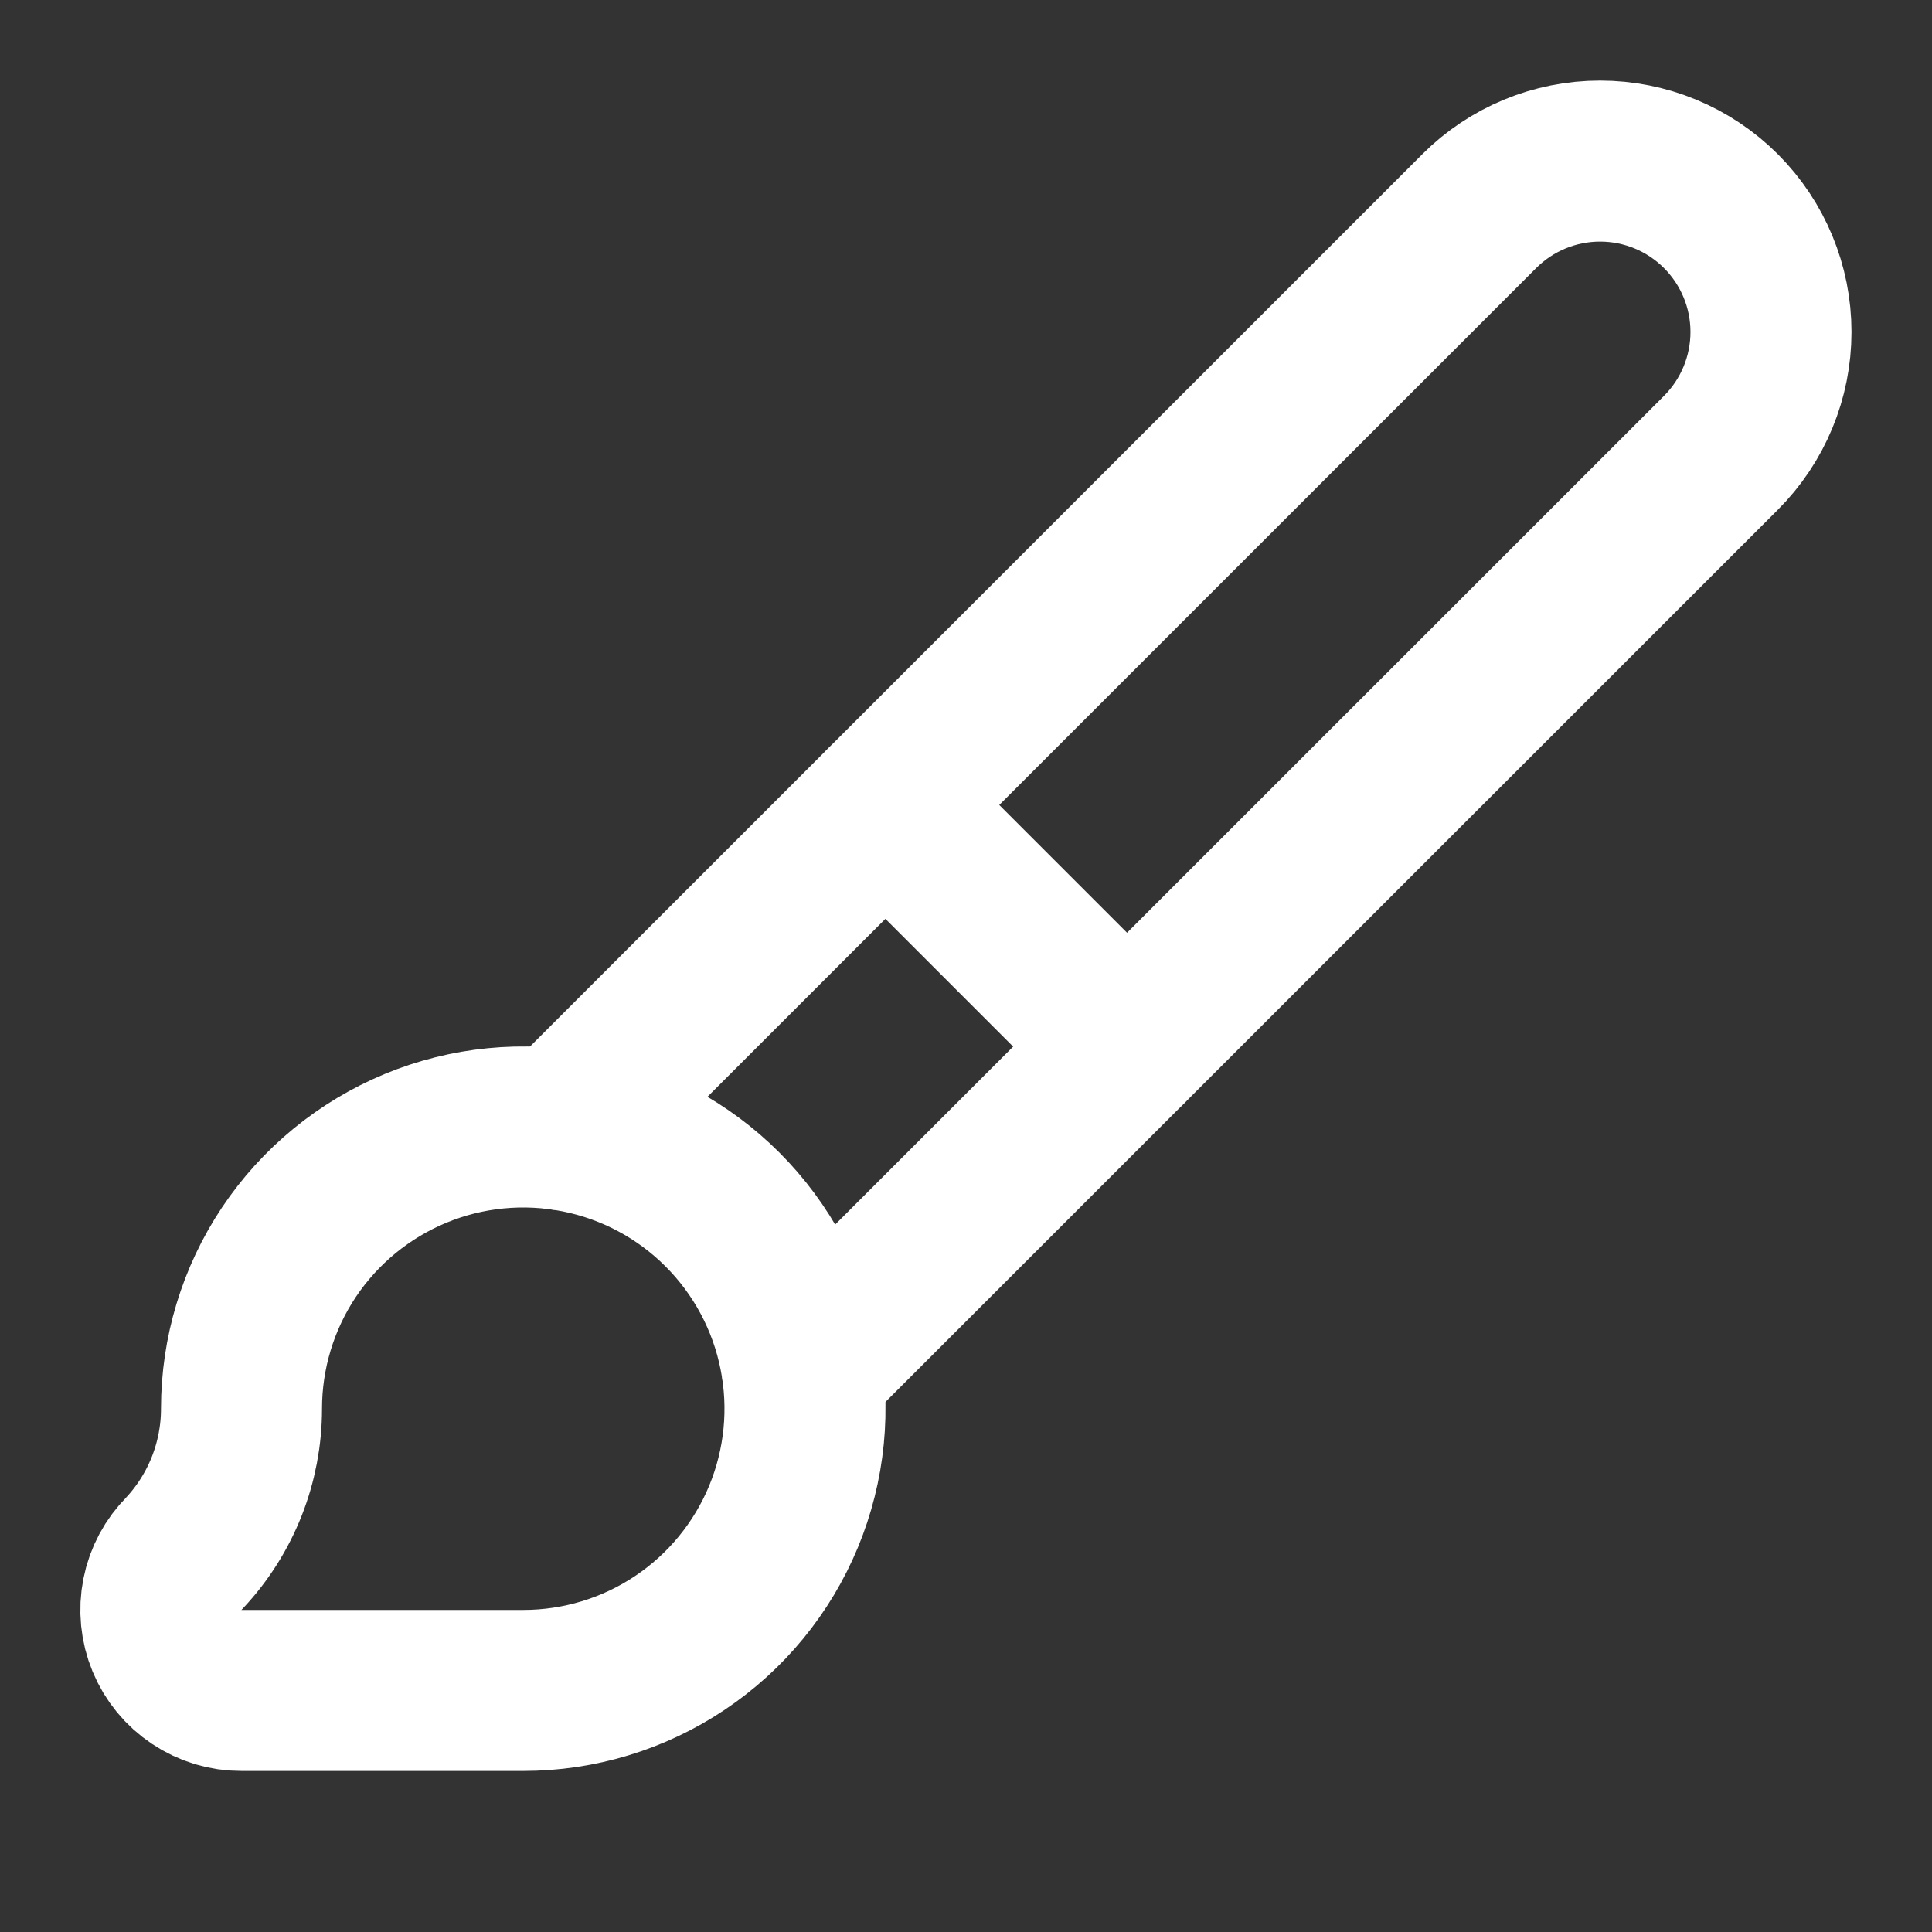 <?xml version="1.0" encoding="UTF-8"?> <svg xmlns="http://www.w3.org/2000/svg" width="32" height="32" viewBox="0 0 32 32" fill="none"><rect x="0" y="0" width="32" height="32" fill="#333333" stroke="none"/><path d="M14.666 13.334L18.666 17.334" stroke="white" stroke-width="2.667" stroke-linecap="round" stroke-linejoin="round"></path><path d="M8.666 27.999C9.589 27.999 10.492 27.726 11.259 27.213C12.027 26.7 12.625 25.971 12.978 25.119C13.331 24.266 13.424 23.328 13.243 22.422C13.063 21.517 12.619 20.686 11.966 20.033C11.314 19.38 10.482 18.936 9.577 18.756C8.672 18.576 7.733 18.668 6.881 19.021C6.028 19.375 5.299 19.973 4.786 20.74C4.273 21.508 4 22.41 4 23.333C4 24.22 3.663 25.074 3.056 25.722C2.869 25.909 2.741 26.146 2.69 26.405C2.638 26.664 2.665 26.933 2.766 27.177C2.867 27.421 3.038 27.629 3.258 27.775C3.477 27.922 3.736 28 4 27.999H8.666Z" stroke="white" stroke-width="2.667" stroke-linecap="round" stroke-linejoin="round"></path><path d="M13.292 22.709L28.504 7.5C29.035 6.969 29.333 6.249 29.333 5.498C29.333 4.748 29.035 4.028 28.504 3.497C27.973 2.966 27.253 2.668 26.502 2.668C25.752 2.668 25.032 2.966 24.501 3.497L9.289 18.709" stroke="white" stroke-width="2.667" stroke-linecap="round" stroke-linejoin="round"></path></svg> 